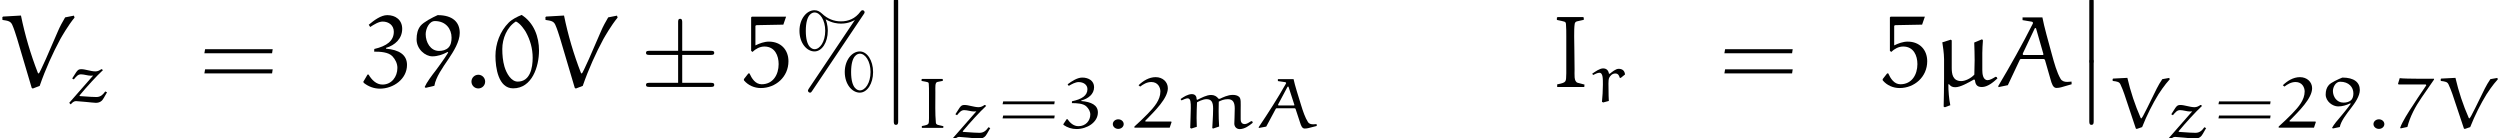 <?xml version='1.0' encoding='UTF-8'?>
<!-- This file was generated by dvisvgm 2.13.3 -->
<svg version='1.1' xmlns='http://www.w3.org/2000/svg' xmlns:xlink='http://www.w3.org/1999/xlink' width='243.566pt' height='13.45pt' viewBox='36.737 25.532 243.566 13.45'>
<defs>
<path id='g0-61' d='M5.593-2.294L5.635-2.573H.614L.558-2.294H5.593ZM5.593-.921L5.635-1.2H.614L.558-.921H5.593Z'/>
<path id='g2-50' d='M3.933-.558L3.898-.614H1.465C1.416-.614 1.36-.621 1.36-.663C1.36-.676 1.367-.683 1.374-.69C2.322-1.653 3.571-2.88 3.571-3.857C3.571-4.477 3.062-4.937 2.385-4.937C1.73-4.937 1.151-4.568 .718-4.149L.872-4.017C1.172-4.24 1.527-4.463 1.96-4.463C2.608-4.463 2.845-3.926 2.845-3.543C2.845-2.706 2.232-2.008 1.618-1.374C1.2-.941 .76-.53 .314-.126V-.014H3.752L3.933-.558Z'/>
<path id='g2-51' d='M2.113-2.664C2.803-2.838 3.361-3.292 3.361-3.961C3.361-4.582 2.824-4.896 2.211-4.896C1.723-4.896 1.193-4.547 .781-4.24L.893-4.087C1.193-4.261 1.548-4.456 1.855-4.456C2.336-4.456 2.713-4.191 2.713-3.766C2.713-3.131 2.148-2.783 1.206-2.587L1.2-2.406C1.674-2.406 2.294-2.378 2.601-2.092C2.831-1.876 2.992-1.597 2.992-1.297C2.992-.683 2.538-.16 1.841-.16C1.367-.16 1.025-.474 .767-.844H.69L.356-.342L.411-.265C.767-.021 1.193 .119 1.646 .119C2.678 .119 3.731-.537 3.731-1.499C3.731-2.218 3.075-2.532 2.113-2.608V-2.664Z'/>
<path id='g2-55' d='M4.108-4.7V-4.784H2.476C2.113-4.784 .914-4.798 .767-4.84L.6-4.289L.656-4.226H3.306L3.354-4.142C2.866-3.452 2.099-2.26 2.099-2.26C1.667-1.618 .997-.572 .809 0L.858 .056L1.513-.084C1.771-1.102 2.28-2.05 2.894-2.943L4.108-4.7Z'/>
<path id='g2-57' d='M1.904-.077C2.015-.656 2.552-1.339 2.971-1.883C3.389-2.42 3.857-3.096 3.857-3.682C3.857-4.435 3.292-4.896 2.155-4.896C1.764-4.742 1.06-4.421 .837-4.17S.53-3.605 .53-3.243C.53-2.573 1.206-2.085 1.743-2.085C2.155-2.085 2.545-2.204 2.922-2.385L2.971-2.343C2.713-1.96 2.043-1.165 2.043-1.165C1.695-.76 1.311-.314 1.151 .007L1.234 .063L1.904-.077ZM2.985-2.678C2.797-2.511 2.518-2.455 2.26-2.455C1.597-2.455 1.234-3.048 1.234-3.592C1.234-3.954 1.492-4.491 1.939-4.491C2.79-4.491 3.229-3.954 3.229-3.361C3.229-3.117 3.18-2.852 2.985-2.678Z'/>
<path id='g2-58' d='M.823-.363C.823-.105 1.06 .105 1.353 .105S1.883-.105 1.883-.363S1.646-.83 1.353-.83S.823-.621 .823-.363Z'/>
<path id='g2-65' d='M4.442-.53C4.54-.223 4.638 .07 4.896 .07C5.014 .07 5.133 .056 5.251 .028L6.074-.181L6.06-.363C5.956-.356 5.837-.342 5.726-.342C5.516-.342 5.321-.398 5.223-.551C4.944-.976 4.721-1.639 4.547-2.211C4.289-3.048 3.933-4.163 3.815-4.742H2.287V-4.554L2.999-4.449C3.068-4.435 3.089-4.394 3.089-4.373S3.089-4.345 3.082-4.324C2.26-2.873 1.353-1.451 .411-.056L.439 .014L1.151-.119L2.078-1.848C2.092-1.876 2.127-1.904 2.155-1.904H3.926C3.954-1.904 4.003-1.869 4.01-1.841L4.442-.53ZM3.222-3.989C3.229-3.996 3.25-4.017 3.271-4.017C3.299-4.017 3.32-4.003 3.327-3.989L3.877-2.287C3.884-2.28 3.898-2.225 3.898-2.225C3.898-2.204 3.884-2.176 3.843-2.176H2.364C2.336-2.176 2.308-2.204 2.308-2.225C2.308-2.232 2.308-2.273 2.315-2.287L3.222-3.989Z'/>
<path id='g2-73' d='M2.943 .007L2.957-.16C2.95-.16 2.622-.237 2.448-.279C2.336-.3 2.232-.377 2.225-.488C2.141-1.416 2.176-2.371 2.176-3.48C2.176-3.975 2.127-4.421 2.378-4.47L2.901-4.575V-4.721L2.859-4.763H.886L.83-4.721V-4.568C1.465-4.442 1.52-4.477 1.534-4.268C1.555-4.003 1.555-3.738 1.555-3.466V-.934C1.527-.356 1.632-.314 .858-.174V.007H2.943Z'/>
<path id='g2-86' d='M5.237-4.742C5.035-4.442 4.847-4.135 4.693-3.822L3.752-1.911C3.438-1.269 3.243-.928 3.194-.914C3.18-.921 3.145-.934 3.131-.962C2.573-2.232 2.141-3.536 1.834-4.868L.453-4.798L.398-4.756L.404-4.568C.865-4.512 1.039-4.47 1.151-4.247C1.297-3.94 1.423-3.619 1.534-3.299L2.657 .063L2.741 .112L3.271-.07C3.724-1.22 4.296-2.343 4.861-3.264C4.958-3.417 5.454-4.177 5.963-4.728L5.914-4.861L5.237-4.742Z'/>
<path id='g2-109' d='M3.536 .028L3.619 .07L4.205-.126C4.17-.621 4.156-1.13 4.156-1.632C4.156-1.939 4.163-2.246 4.17-2.552C4.394-2.664 4.666-2.79 5.056-2.79C5.551-2.79 5.726-2.476 5.726-1.876C5.726-1.36 5.684-.523 5.684-.411C5.684-.139 5.865 .126 6.221 .126C6.702 .112 7.12-.195 7.483-.495L7.427-.642H7.316C7.127-.516 6.876-.363 6.709-.363C6.381-.363 6.304-.614 6.304-.816V-1.73C6.304-2.434 6.353-2.838 6.151-3.02C5.984-3.166 5.753-3.208 5.53-3.208C5.049-3.208 4.561-2.964 4.268-2.824L4.135-2.838C3.989-3.062 3.724-3.201 3.431-3.201C2.964-3.201 2.483-2.922 2.078-2.727L2.015-2.769C2.015-3.034 1.911-3.285 1.527-3.285C1.13-3.264 .753-3.02 .446-2.803L.537-2.671C.718-2.762 1.004-2.873 1.13-2.873C1.451-2.873 1.444-2.441 1.444-1.904C1.444-1.269 1.395-.628 1.388 .014L1.499 .07L2.029-.098C2.015-.384 2.008-.669 2.008-.955C2.008-1.465 2.029-1.981 2.05-2.483C2.12-2.525 2.601-2.79 2.971-2.79C3.445-2.79 3.619-2.525 3.619-1.876C3.619-1.081 3.536-.195 3.536 .028Z'/>
<path id='g2-114' d='M3.062-2.364L3.487-2.706C3.452-3.075 3.229-3.257 2.866-3.257C2.573-3.257 2.232-2.957 1.995-2.769L1.918-2.797C1.869-3.096 1.688-3.299 1.353-3.299C1.025-3.299 .593-2.992 .286-2.776L.384-2.657C.579-2.755 .816-2.873 .997-2.873C1.353-2.873 1.332-2.246 1.332-1.695C1.332-1.137 1.29-.53 1.241-.042L1.36 .021L1.911-.126C1.89-.467 1.883-.809 1.883-1.158C1.883-1.541 1.841-2.134 1.939-2.371C2.036-2.559 2.225-2.803 2.545-2.803C2.81-2.803 2.922-2.601 2.964-2.399L3.062-2.364Z'/>
<path id='g2-122' d='M3.431-3.222C3.264-3.103 3.082-3.006 2.859-3.006C2.413-3.006 1.883-3.222 1.478-3.222C1.248-3.222 1.151-3.159 .99-2.936L.593-2.315L.753-2.225C.997-2.518 1.158-2.72 1.451-2.72S2.141-2.587 2.399-2.587C2.483-2.587 2.559-2.587 2.636-2.601L.307 .056L.425 .188H.474C.6 .028 .774-.112 .962-.112L1.89-.035C2.225-.007 2.817 .063 2.901 .056C3.292 .056 3.522-.133 3.668-.411L3.989-.969L3.815-1.053C3.633-.795 3.396-.509 2.957-.509C2.887-.509 2.113-.53 1.339-.6L1.304-.656C2.085-1.59 2.936-2.518 3.592-3.131L3.48-3.222H3.431Z'/>
<path id='g5-37' d='M6.824-7.093C6.884-7.183 6.904-7.213 6.904-7.273C6.904-7.382 6.814-7.472 6.705-7.472C6.605-7.472 6.555-7.402 6.496-7.333C5.998-6.655 5.33-6.386 4.603-6.386C3.905-6.386 3.288-6.635 2.74-7.153C2.55-7.323 2.341-7.472 2.022-7.472C1.265-7.472 .558-6.635 .558-5.469C.558-4.264 1.275-3.457 2.022-3.457C2.75-3.457 3.318-4.344 3.318-5.46C3.318-5.599 3.318-6.067 3.108-6.585C3.756-6.217 4.254-6.167 4.613-6.167C5.37-6.167 5.878-6.476 5.938-6.516L5.948-6.506L1.474 .159C1.385 .289 1.385 .339 1.385 .359C1.385 .468 1.484 .558 1.584 .558S1.704 .518 1.783 .408L6.824-7.093ZM2.032-3.676C1.833-3.676 1.176-3.806 1.176-5.46C1.176-7.123 1.823-7.253 2.032-7.253C2.56-7.253 3.068-6.516 3.068-5.469C3.068-4.394 2.55-3.676 2.032-3.676ZM6.446 .339C6.247 .339 5.589 .209 5.589-1.445C5.589-3.108 6.237-3.238 6.446-3.238C6.974-3.238 7.482-2.501 7.482-1.455C7.482-.379 6.964 .339 6.446 .339ZM7.731-1.445C7.731-2.59 7.143-3.457 6.436-3.457C5.679-3.457 4.971-2.62 4.971-1.455C4.971-.249 5.689 .558 6.436 .558C7.163 .558 7.731-.329 7.731-1.445Z'/>
<path id='g6-12' d='M1.445 5.818C1.445 5.978 1.445 6.187 1.654 6.187C1.873 6.187 1.873 5.988 1.873 5.818V.159C1.873 0 1.873-.209 1.664-.209C1.445-.209 1.445-.01 1.445 .159V5.818Z'/>
<path id='g3-22' d='M4.832-4.643L4.065-4.324C4.085-3.756 4.105-3.188 4.105-2.61C4.105-2.401 4.085-1.674 4.075-1.196C3.716-.807 3.158-.568 2.8-.568C1.953-.568 1.873-1.295 1.873-1.853V-4.533L1.783-4.603L.956-4.344C.996-4.105 1.126-3.258 1.126-2.71V-.827C1.126 .09 1.106 1.006 1.086 1.923L1.205 1.983L1.733 1.783C1.604 1.156 1.544 .408 1.544-.249L1.604-.269C1.773-.07 1.903 .03 2.222 .03C2.71 .03 3.467-.399 4.045-.727L4.125-.677C4.184-.269 4.294 .01 4.812 .01C5.36 .01 5.918-.448 6.326-.827L6.247-.966L6.137-.986C5.898-.837 5.599-.658 5.37-.658C4.902-.658 4.852-1.305 4.852-1.644V-3.308C4.852-3.616 4.882-4.125 4.912-4.533L4.832-4.643Z'/>
<path id='g3-48' d='M2.889-7.014C2.451-6.834 1.963-6.595 1.634-6.267C.787-5.42 .339-4.214 .339-3.019C.339-1.873 .618 .139 2.062 .139C3.895 .139 4.583-1.963 4.583-3.547C4.583-4.872 4.095-6.247 2.889-7.014ZM2.331-6.376C2.78-6.187 3.218-5.489 3.288-5.37C3.726-4.583 3.965-3.736 3.965-2.839C3.965-1.873 3.726-.518 2.511-.518C1.873-.518 1.415-1.305 1.215-1.983C1.056-2.531 1.006-3.118 1.006-3.696C1.006-4.702 1.455-5.828 2.331-6.376Z'/>
<path id='g3-51' d='M2.401-3.806C3.268-4.055 3.975-4.702 3.975-5.659C3.975-6.526 3.328-6.994 2.521-6.994C1.903-6.994 1.225-6.486 .717-6.057L.857-5.838C1.225-6.077 1.684-6.366 2.072-6.366C2.67-6.366 3.158-5.998 3.158-5.38C3.158-4.483 2.461-3.975 1.255-3.696L1.245-3.437C1.843-3.437 2.63-3.397 3.019-2.989C3.308-2.68 3.507-2.281 3.507-1.853C3.507-.996 2.949-.229 2.052-.229C1.445-.229 .996-.697 .697-1.205H.598L.179-.488L.249-.379C.697-.03 1.235 .169 1.803 .169C3.128 .169 4.443-.777 4.443-2.142C4.443-3.138 3.666-3.616 2.401-3.726V-3.806Z'/>
<path id='g3-53' d='M1.245-5.918C1.245-5.978 1.305-6.017 1.365-6.017C1.843-6.017 3.098-6.047 3.965-6.067L4.234-6.844H.897L.827-6.775V-3.517L.956-3.407C1.275-3.716 1.684-3.935 2.122-3.935C3.148-3.935 3.507-3.039 3.507-2.222C3.507-1.205 2.969-.259 1.853-.259C1.235-.259 .887-.827 .667-1.315H.558L.12-.757L.13-.638C.538-.149 1.146 .11 1.773 .11C3.218 .11 4.463-.976 4.463-2.501C4.463-3.616 3.726-4.413 2.56-4.413C2.102-4.413 1.654-4.244 1.245-4.045V-4.115V-5.918Z'/>
<path id='g3-57' d='M2.132-.11C2.262-.936 2.949-1.903 3.487-2.69C4.005-3.457 4.603-4.413 4.603-5.26C4.603-6.326 3.895-6.994 2.451-6.994C1.953-6.775 1.076-6.316 .787-5.958S.399-5.151 .399-4.633C.399-3.676 1.245-2.979 1.933-2.979C2.451-2.979 2.939-3.148 3.427-3.407L3.477-3.347C3.158-2.8 2.311-1.664 2.311-1.664C1.863-1.086 1.385-.448 1.186 .01L1.285 .09L2.132-.11ZM3.497-3.826C3.258-3.587 2.909-3.507 2.58-3.507C1.743-3.507 1.285-4.364 1.285-5.131C1.285-5.649 1.614-6.416 2.182-6.416C3.258-6.416 3.806-5.639 3.806-4.802C3.806-4.453 3.746-4.075 3.497-3.826Z'/>
<path id='g3-58' d='M.767-.518C.767-.149 1.066 .149 1.435 .149S2.102-.149 2.102-.518S1.803-1.186 1.435-1.186S.767-.887 .767-.518Z'/>
<path id='g3-65' d='M5.34-.757C5.46-.319 5.589 .1 5.918 .1C6.067 .1 6.217 .08 6.366 .04L7.402-.259L7.392-.518C7.253-.508 7.103-.488 6.964-.488C6.695-.488 6.456-.568 6.326-.787C5.968-1.385 5.699-2.351 5.479-3.158C5.151-4.354 4.702-5.948 4.553-6.775H2.62V-6.506L3.517-6.356C3.606-6.336 3.636-6.276 3.636-6.247S3.636-6.207 3.626-6.177C2.58-4.105 1.435-2.072 .249-.08L.279 .02L1.186-.169L2.351-2.64C2.371-2.68 2.411-2.72 2.451-2.72H4.692C4.722-2.72 4.782-2.67 4.802-2.63L5.34-.757ZM3.806-5.699C3.806-5.709 3.836-5.738 3.866-5.738S3.925-5.719 3.935-5.699L4.633-3.268C4.633-3.258 4.653-3.178 4.653-3.178C4.653-3.148 4.633-3.108 4.583-3.108H2.71C2.68-3.108 2.64-3.148 2.64-3.178C2.64-3.188 2.64-3.248 2.65-3.268L3.806-5.699Z'/>
<path id='g3-73' d='M3.447 .01L3.467-.229C3.457-.229 3.029-.339 2.819-.399C2.401-.508 2.511-1.255 2.501-1.684C2.491-2.291 2.481-2.909 2.481-3.577C2.481-4.354 2.421-5.539 2.511-6.127C2.521-6.247 2.6-6.356 2.73-6.386L3.397-6.535V-6.745L3.337-6.804H.847L.777-6.745V-6.526C1.574-6.346 1.644-6.396 1.664-6.097C1.694-5.719 1.694-5.34 1.694-4.951V-1.335C1.654-.508 1.783-.438 .807-.249V.01H3.447Z'/>
<path id='g3-86' d='M6.346-6.775C6.097-6.346 5.848-5.908 5.659-5.46L4.473-2.73C4.065-1.843 3.836-1.325 3.766-1.305C3.746-1.315 3.706-1.335 3.686-1.375C2.979-3.188 2.431-5.051 2.042-6.954L.299-6.854L.229-6.795L.239-6.526C.797-6.446 1.026-6.396 1.186-6.067C1.385-5.629 1.514-5.171 1.664-4.712L3.088 .09L3.188 .159L3.866-.1C4.433-1.743 5.161-3.337 5.878-4.663C5.998-4.872 6.615-5.968 7.263-6.755L7.203-6.944L6.346-6.775Z'/>
<path id='g1-61' d='M7.133-3.278L7.193-3.676H.608L.538-3.278H7.133ZM7.133-1.315L7.193-1.714H.608L.538-1.315H7.133Z'/>
<path id='g4-6' d='M4.075-3.118H6.844C7.014-3.118 7.193-3.118 7.193-3.318S7.014-3.517 6.844-3.517H4.075V-6.267C4.075-6.426 4.075-6.635 3.875-6.635S3.676-6.456 3.676-6.296V-3.517H.897C.727-3.517 .548-3.517 .548-3.318S.727-3.118 .897-3.118H3.676V-.399H.897C.727-.399 .548-.399 .548-.199S.727 0 .897 0H6.844C7.014 0 7.193 0 7.193-.199S7.014-.399 6.844-.399H4.075V-3.118Z'/>
</defs>
<g id='page1'>
<use x='36.737' y='34' xlink:href='#g3-86'/>
<use x='43.175' y='35.494' xlink:href='#g2-122'/>
<use x='56.111' y='34' xlink:href='#g1-61'/>
<use x='71.947' y='34' xlink:href='#g3-51'/>
<use x='76.925' y='34' xlink:href='#g3-57'/>
<use x='81.902' y='34' xlink:href='#g3-58'/>
<use x='84.668' y='34' xlink:href='#g3-48'/>
<use x='89.646' y='34' xlink:href='#g3-86'/>
<use x='99.128' y='34' xlink:href='#g4-6'/>
<use x='109.09' y='34' xlink:href='#g3-53'/>
<use x='114.068' y='34' xlink:href='#g5-37'/>
<use x='122.37' y='25.532' xlink:href='#g6-12'/>
<use x='122.37' y='31.509' xlink:href='#g6-12'/>
<use x='125.691' y='37.985' xlink:href='#g2-73'/>
<use x='129.224' y='38.981' xlink:href='#g2-122'/>
<use x='133.858' y='37.985' xlink:href='#g0-61'/>
<use x='139.969' y='37.985' xlink:href='#g2-51'/>
<use x='144.332' y='37.985' xlink:href='#g2-58'/>
<use x='146.945' y='37.985' xlink:href='#g2-50'/>
<use x='151.308' y='37.985' xlink:href='#g2-109'/>
<use x='158.95' y='37.985' xlink:href='#g2-65'/>
<use x='187.641' y='34' xlink:href='#g3-73'/>
<use x='191.569' y='35.494' xlink:href='#g2-114'/>
<use x='204.2' y='34' xlink:href='#g1-61'/>
<use x='220.036' y='34' xlink:href='#g3-53'/>
<use x='225.014' y='34' xlink:href='#g3-22'/>
<use x='231.167' y='34' xlink:href='#g3-65'/>
<use x='238.844' y='25.532' xlink:href='#g6-12'/>
<use x='238.844' y='31.509' xlink:href='#g6-12'/>
<use x='242.165' y='37.985' xlink:href='#g2-86'/>
<use x='247.683' y='38.981' xlink:href='#g2-122'/>
<use x='252.316' y='37.985' xlink:href='#g0-61'/>
<use x='258.427' y='37.985' xlink:href='#g2-50'/>
<use x='262.79' y='37.985' xlink:href='#g2-57'/>
<use x='267.153' y='37.985' xlink:href='#g2-58'/>
<use x='269.767' y='37.985' xlink:href='#g2-55'/>
<use x='274.129' y='37.985' xlink:href='#g2-86'/>
</g>
</svg><!--Rendered by QuickLaTeX.com-->